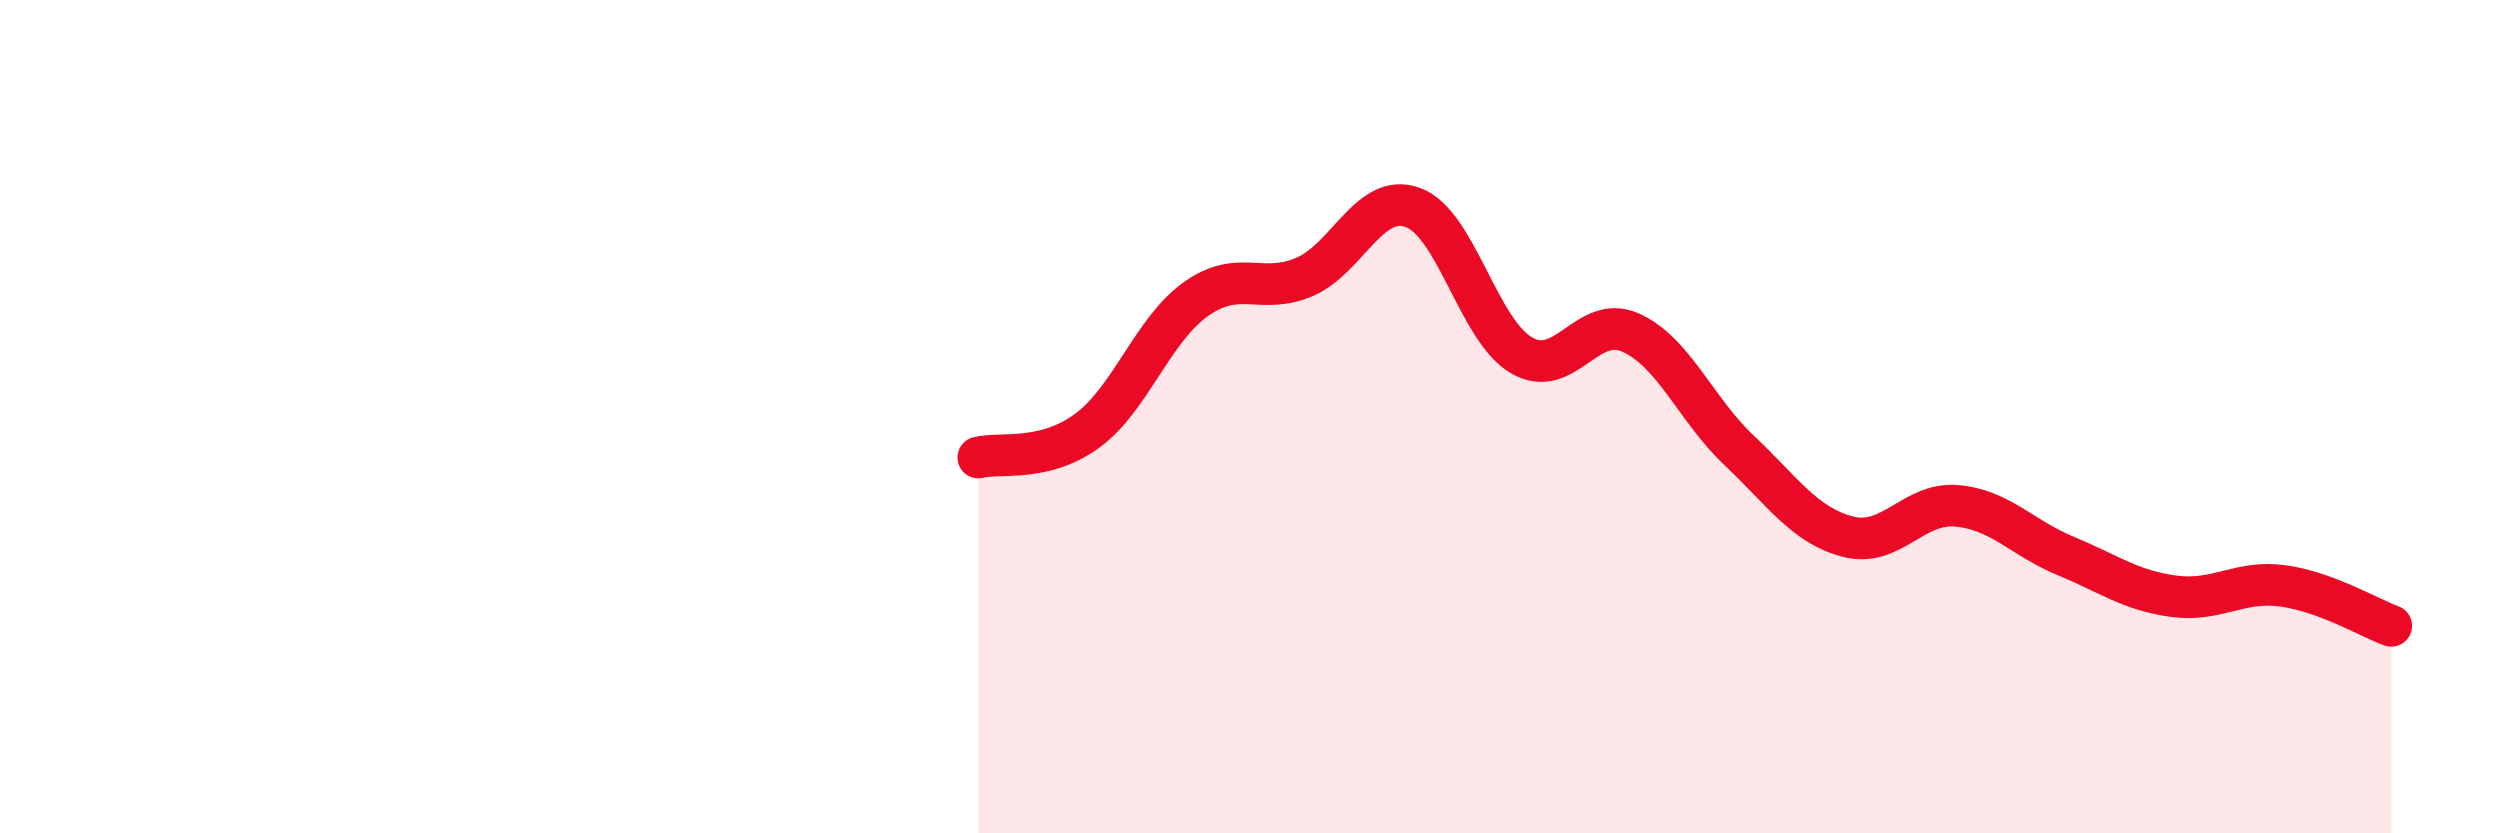 
    <svg width="60" height="20" viewBox="0 0 60 20" xmlns="http://www.w3.org/2000/svg">
      <path
        d="M 23.48,10.98 C 24,10.85 25.05,11.1 26.09,10.34 C 27.13,9.58 27.66,7.92 28.7,7.18 C 29.74,6.44 30.26,7.09 31.3,6.65 C 32.34,6.21 32.87,4.6 33.91,4.98 C 34.95,5.36 35.48,7.93 36.52,8.53 C 37.56,9.13 38.09,7.52 39.13,7.98 C 40.17,8.44 40.7,9.83 41.74,10.81 C 42.78,11.79 43.31,12.61 44.35,12.88 C 45.39,13.15 45.92,12.05 46.96,12.14 C 48,12.23 48.53,12.91 49.57,13.34 C 50.61,13.77 51.13,14.17 52.17,14.31 C 53.21,14.45 53.74,13.92 54.78,14.06 C 55.82,14.2 56.87,14.83 57.39,15.02L57.39 20L23.48 20Z"
        fill="#EB0A25"
        opacity="0.1"
        stroke-linecap="round"
        stroke-linejoin="round"
      />
      <path
        d="M 23.48,10.98 C 24,10.85 25.05,11.1 26.09,10.34 C 27.13,9.58 27.66,7.92 28.7,7.18 C 29.74,6.44 30.26,7.09 31.3,6.65 C 32.34,6.21 32.87,4.6 33.91,4.98 C 34.95,5.36 35.48,7.93 36.52,8.53 C 37.56,9.13 38.09,7.52 39.13,7.98 C 40.17,8.44 40.7,9.83 41.74,10.81 C 42.78,11.79 43.31,12.61 44.35,12.88 C 45.39,13.15 45.92,12.05 46.96,12.14 C 48,12.23 48.53,12.91 49.57,13.34 C 50.61,13.77 51.13,14.17 52.17,14.31 C 53.21,14.45 53.74,13.92 54.78,14.06 C 55.82,14.2 56.87,14.83 57.39,15.02"
        stroke="#EB0A25"
        stroke-width="1"
        fill="none"
        stroke-linecap="round"
        stroke-linejoin="round"
      />
    </svg>
  